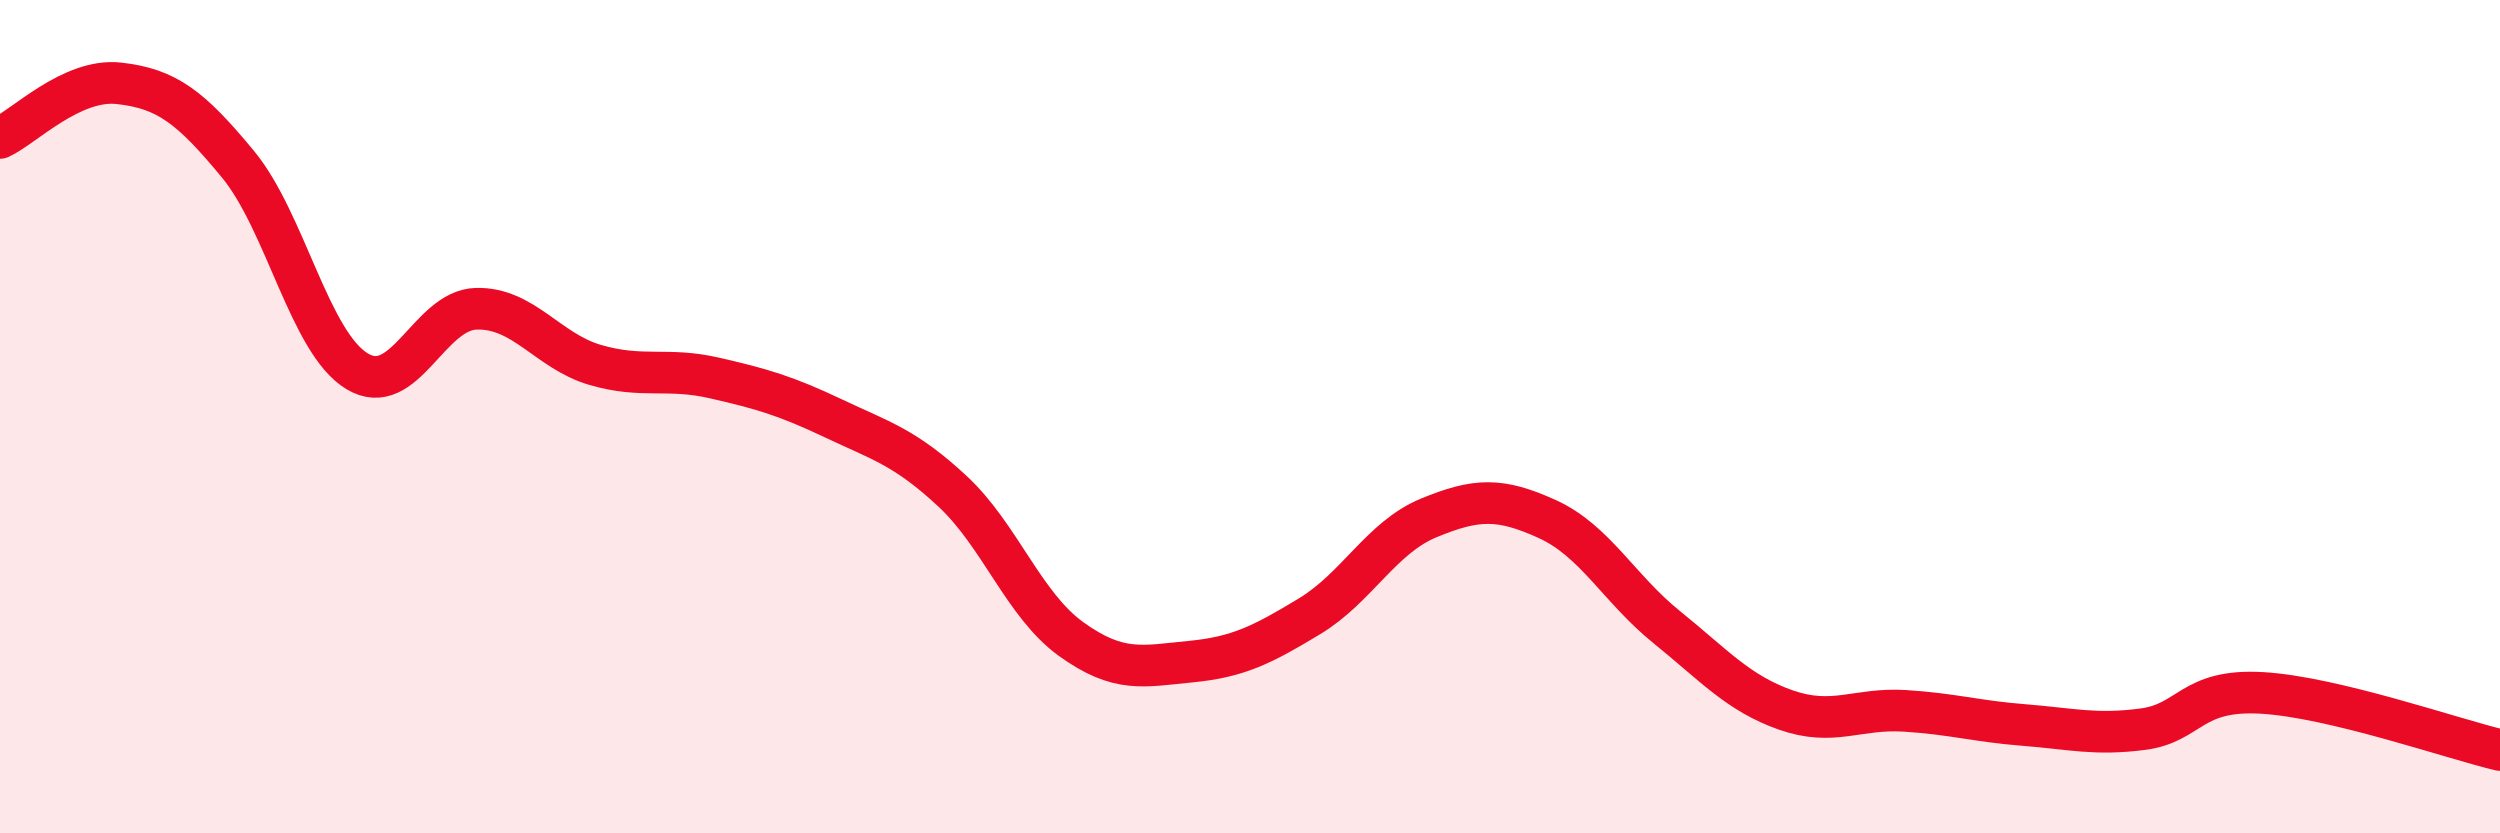
    <svg width="60" height="20" viewBox="0 0 60 20" xmlns="http://www.w3.org/2000/svg">
      <path
        d="M 0,3.31 C 0.57,3.05 1.72,1.87 2.86,2 C 4,2.13 4.57,2.56 5.71,3.94 C 6.85,5.32 7.43,8.22 8.57,8.91 C 9.71,9.6 10.29,7.44 11.43,7.41 C 12.57,7.38 13.15,8.43 14.29,8.76 C 15.43,9.09 16,8.81 17.14,9.07 C 18.28,9.33 18.86,9.5 20,10.04 C 21.14,10.58 21.72,10.73 22.86,11.79 C 24,12.85 24.57,14.52 25.71,15.34 C 26.85,16.16 27.43,15.99 28.57,15.88 C 29.71,15.77 30.29,15.48 31.43,14.79 C 32.57,14.1 33.15,12.9 34.29,12.43 C 35.43,11.96 36,11.94 37.14,12.46 C 38.28,12.98 38.86,14.13 40,15.05 C 41.14,15.97 41.72,16.64 42.86,17.04 C 44,17.44 44.57,16.99 45.71,17.06 C 46.85,17.13 47.43,17.31 48.57,17.4 C 49.71,17.49 50.29,17.65 51.43,17.5 C 52.57,17.35 52.58,16.53 54.29,16.63 C 56,16.73 58.86,17.73 60,18L60 20L0 20Z"
        fill="#EB0A25"
        opacity="0.1"
        stroke-linecap="round"
        stroke-linejoin="round"
      />
      <path
        d="M 0,3.31 C 0.57,3.05 1.72,1.87 2.86,2 C 4,2.13 4.57,2.56 5.71,3.94 C 6.85,5.32 7.43,8.22 8.57,8.91 C 9.71,9.6 10.29,7.44 11.43,7.41 C 12.57,7.38 13.15,8.43 14.29,8.76 C 15.43,9.09 16,8.81 17.14,9.07 C 18.28,9.33 18.86,9.5 20,10.04 C 21.14,10.58 21.72,10.73 22.86,11.79 C 24,12.85 24.57,14.52 25.71,15.34 C 26.85,16.16 27.43,15.99 28.57,15.88 C 29.71,15.77 30.29,15.48 31.43,14.79 C 32.57,14.1 33.15,12.9 34.29,12.43 C 35.43,11.96 36,11.94 37.14,12.46 C 38.28,12.98 38.86,14.13 40,15.05 C 41.14,15.97 41.72,16.64 42.86,17.04 C 44,17.44 44.57,16.99 45.71,17.06 C 46.85,17.13 47.43,17.31 48.57,17.4 C 49.71,17.49 50.29,17.65 51.43,17.5 C 52.57,17.35 52.58,16.53 54.29,16.63 C 56,16.73 58.86,17.73 60,18"
        stroke="#EB0A25"
        stroke-width="1"
        fill="none"
        stroke-linecap="round"
        stroke-linejoin="round"
      />
    </svg>
  